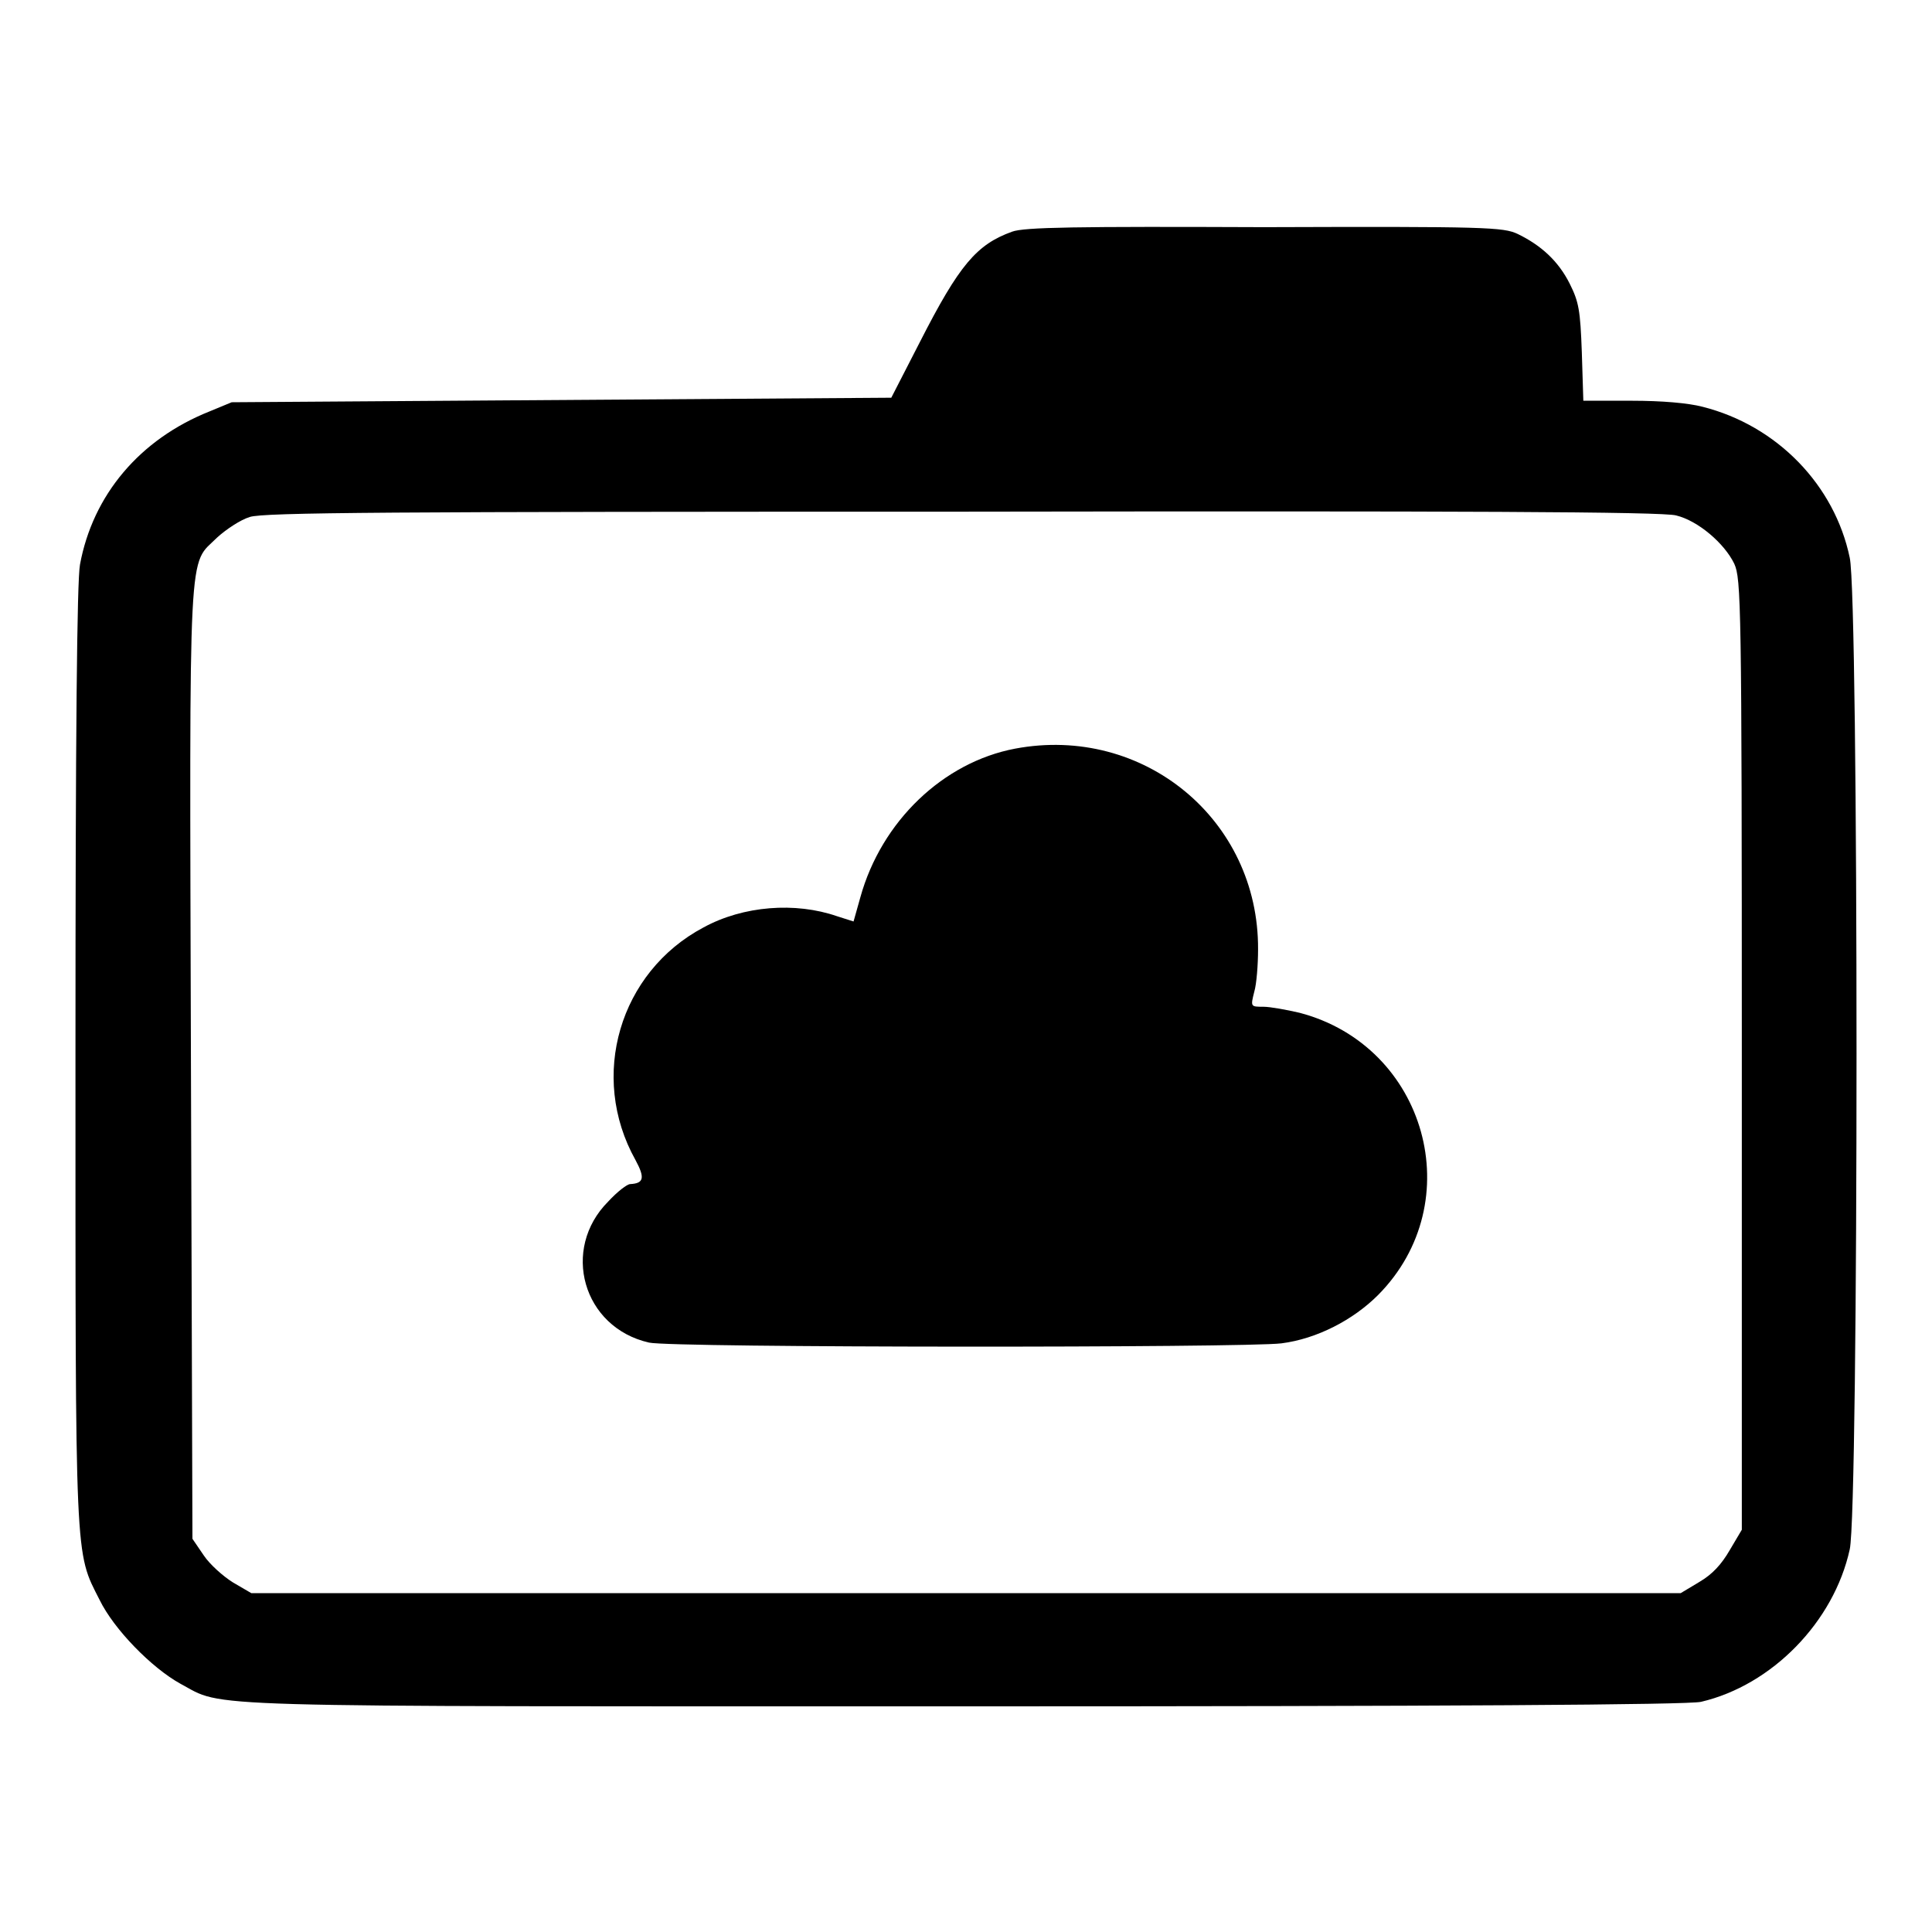 <?xml version="1.0" encoding="utf-8"?>
<!-- Svg Vector Icons : http://www.onlinewebfonts.com/icon -->
<!DOCTYPE svg PUBLIC "-//W3C//DTD SVG 1.1//EN" "http://www.w3.org/Graphics/SVG/1.1/DTD/svg11.dtd">
<svg version="1.1" xmlns="http://www.w3.org/2000/svg" xmlns:xlink="http://www.w3.org/1999/xlink" x="0px" y="0px" viewBox="0 0 256 256" enable-background="new 0 0 256 256" xml:space="preserve">
<g><g><g><path fill="#000000" d="M134.1,30.7c-4.7,1.7-7,4.4-12.2,14.6l-3.8,7.4L74.4,53l-43.7,0.3l-2.9,1.2c-9.3,3.7-15.5,11.1-17.2,20.3c-0.4,2.1-0.6,22.4-0.6,65c0,67.9-0.1,65.7,3.2,72.2c1.9,3.9,6.9,9,10.7,11.1c6,3.2-0.2,3,104,3c63.4,0,95.9-0.2,97.5-0.6c9.4-2.2,17.6-10.6,19.7-20.2c1.2-5.3,1.2-126.1,0-131.4c-2-9.6-9.6-17.5-19.5-20c-1.9-0.5-5.4-0.8-9.4-0.8h-6.4l-0.2-6.4c-0.2-5.6-0.4-6.7-1.6-9.1c-1.5-3-3.8-5.1-6.9-6.6c-1.9-0.9-4.2-1-33.6-0.9C142.6,30,135.7,30.1,134.1,30.7z M222.1,68.3c2.9,0.7,6.4,3.7,7.7,6.4c0.9,2,1,5.1,1,65.1v62.9l-1.6,2.7c-1.1,1.9-2.3,3.2-4,4.2l-2.5,1.5H128H33.3l-2.4-1.4c-1.3-0.8-3.1-2.4-3.9-3.6l-1.5-2.2l-0.2-63.2c-0.2-70.4-0.4-65.6,3.5-69.5c1.1-1,3-2.3,4.3-2.7c1.9-0.6,18-0.7,94.5-0.7C193.2,67.7,220.4,67.8,222.1,68.3z"/><path fill="#000000" d="M134.5,99.2c-9.5,1.8-17.7,9.6-20.5,19.7l-0.9,3.2l-2.2-0.7c-5.5-1.9-12.4-1.4-17.7,1.5c-11.1,5.9-15.2,19.7-9,30.8c1.3,2.4,1.1,3.1-0.7,3.2c-0.4,0-1.7,1-2.9,2.3c-6.3,6.3-3.4,16.7,5.4,18.7c3,0.7,79.1,0.7,83.8,0.1c4.7-0.6,9.5-3.1,12.8-6.4c12.2-12.3,6.4-33-10.4-37.4c-1.7-0.4-3.9-0.8-4.8-0.8c-1.7,0-1.7,0-1.2-2c0.3-1,0.5-3.6,0.5-5.6C166.8,108.6,151.5,96,134.5,99.2z"/></g></g></g>
</svg>